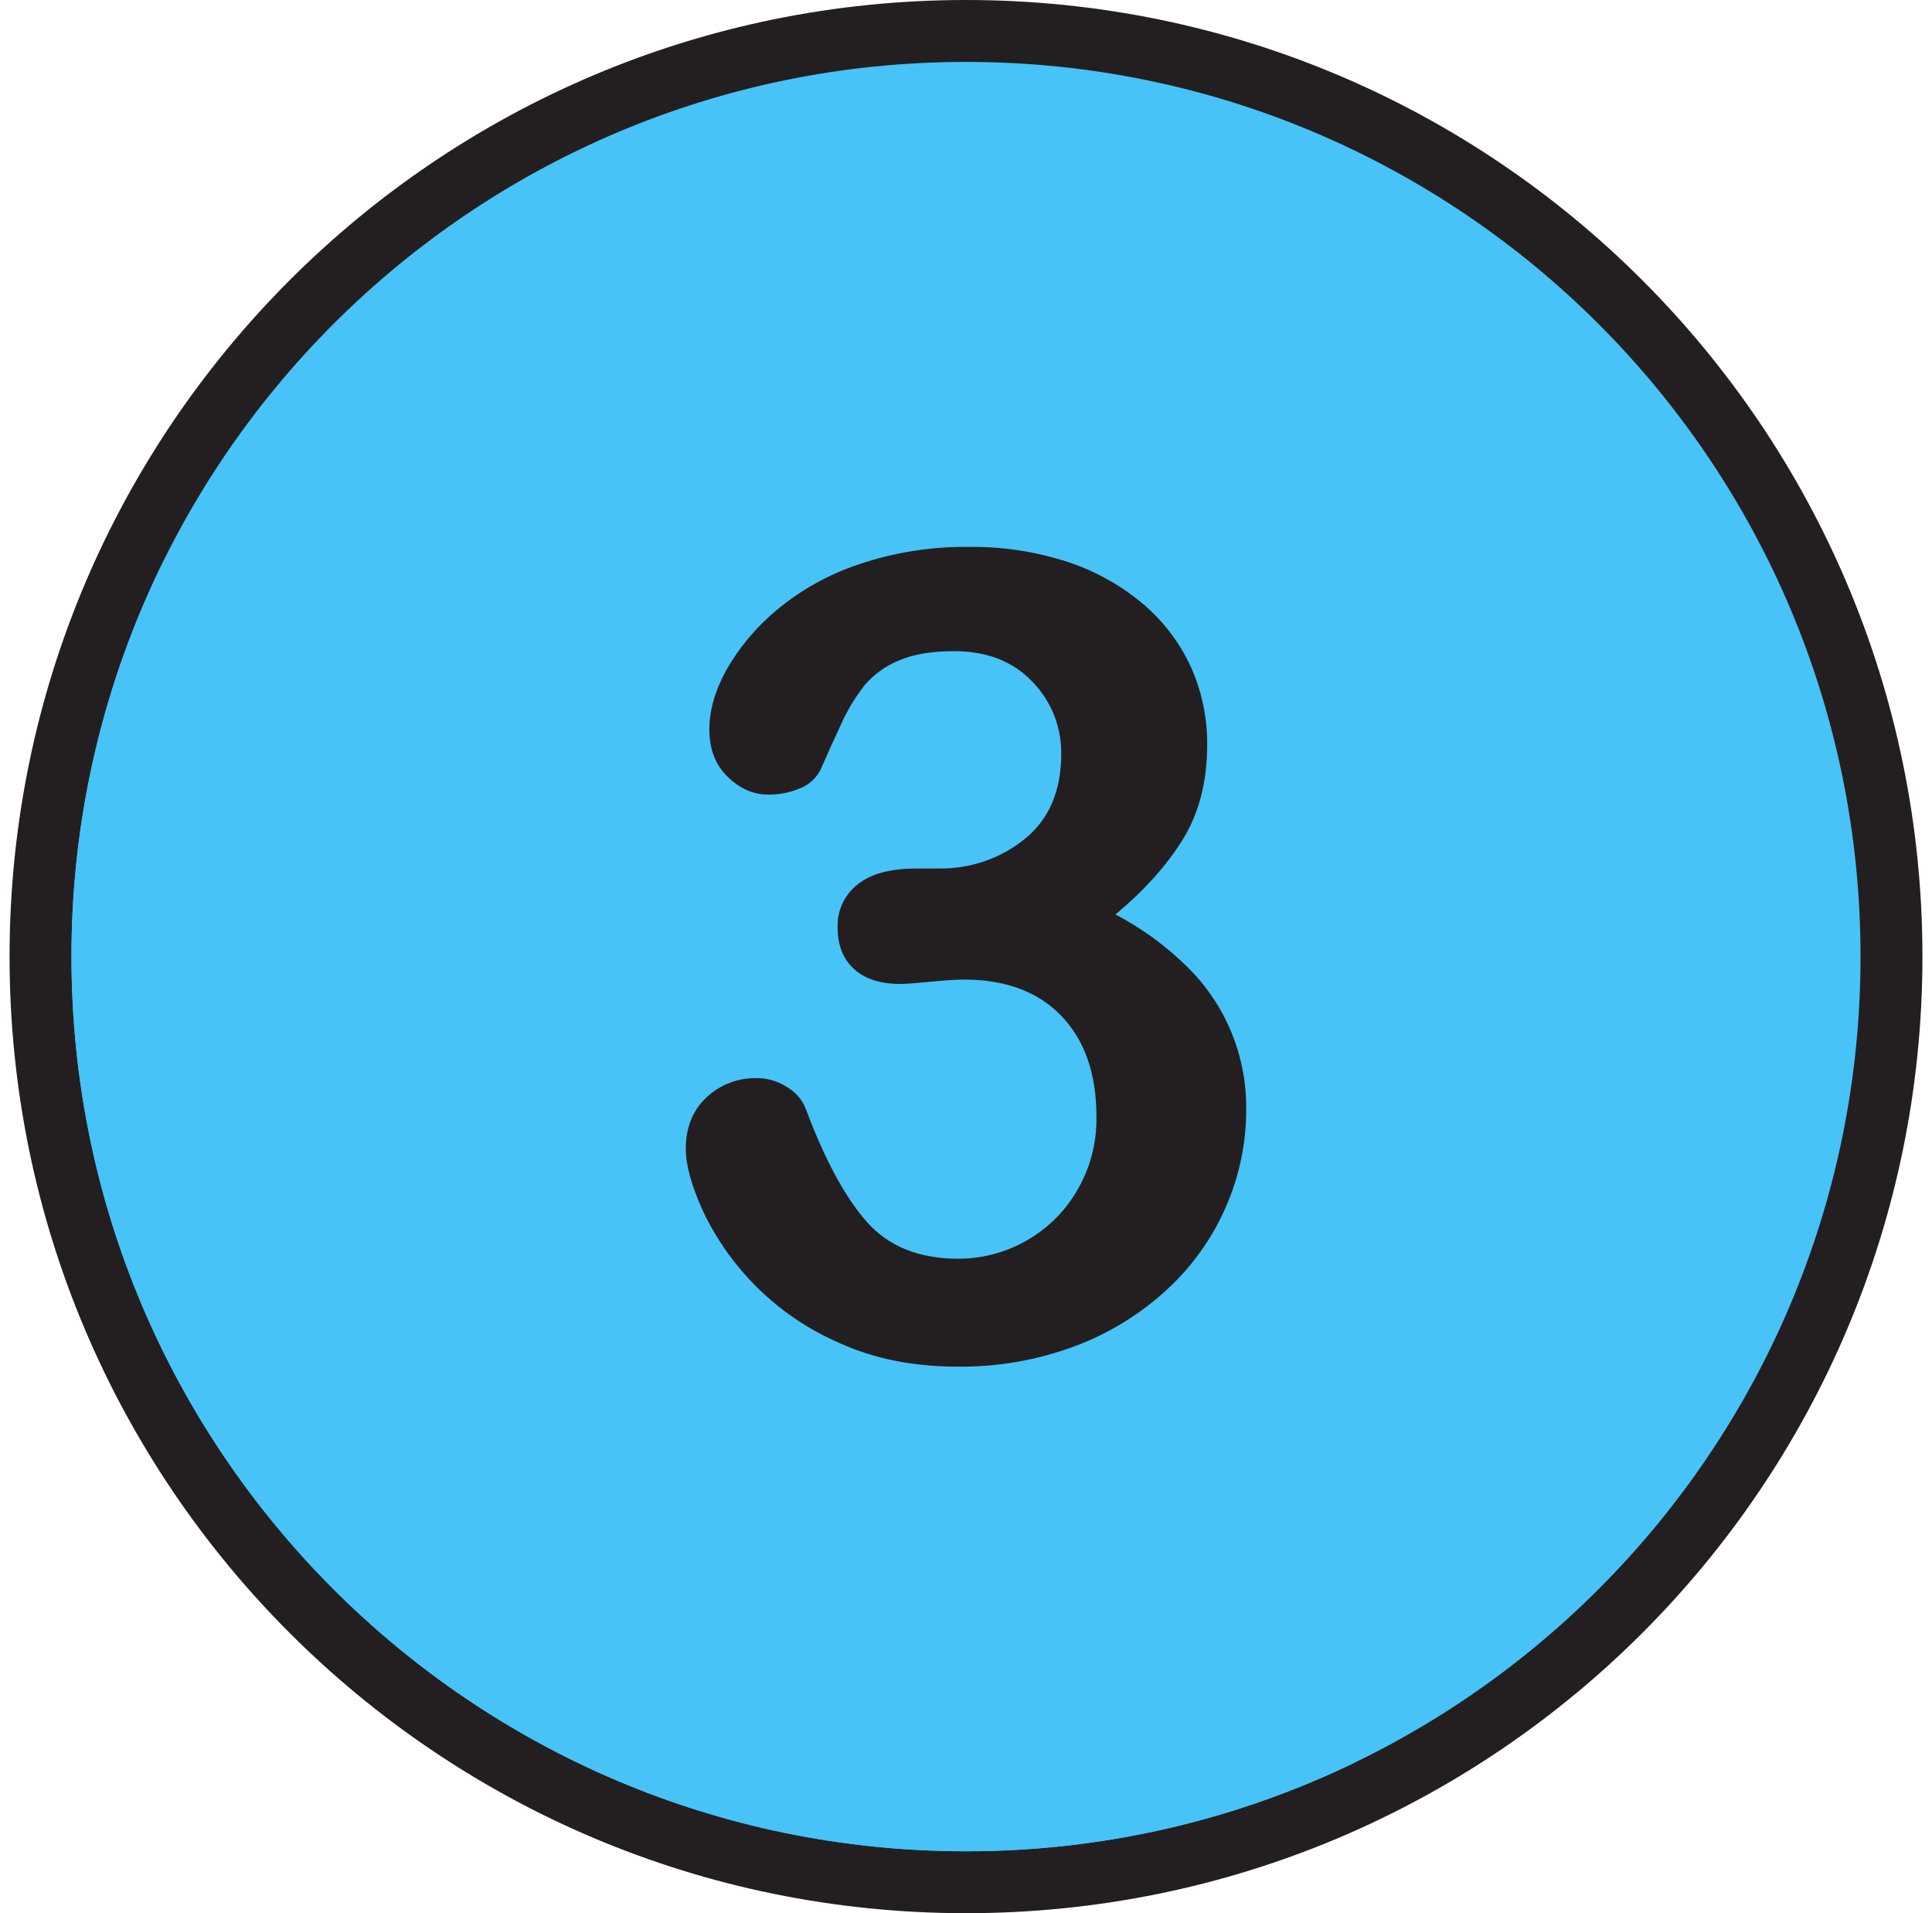 <svg width="101" height="100" viewBox="0 0 101 100" fill="none" xmlns="http://www.w3.org/2000/svg">
<g clip-path="url(#clip0_20_380)">
<path d="M50.5 100C78.114 100 100.5 77.614 100.5 50C100.5 22.386 78.114 0 50.5 0C22.886 0 0.5 22.386 0.5 50C0.5 77.614 22.886 100 50.5 100Z" fill="#231F20"/>
<path d="M50.5 96.764C76.327 96.764 97.264 75.827 97.264 50C97.264 24.173 76.327 3.236 50.5 3.236C24.673 3.236 3.736 24.173 3.736 50C3.736 75.827 24.673 96.764 50.5 96.764Z" fill="#47C3F7"/>
<path d="M67.383 92.244C34.838 92.244 8.455 65.859 8.455 33.315C8.455 31.947 8.506 30.58 8.598 29.223C5.391 35.679 3.727 42.791 3.736 50C3.736 75.826 24.674 96.764 50.5 96.764C57.526 96.774 64.464 95.194 70.793 92.143C69.664 92.207 68.527 92.244 67.383 92.244Z" fill="#47C3F7"/>
<path d="M49.041 45.395C50.688 45.431 52.294 44.884 53.576 43.85C54.844 42.818 55.478 41.34 55.478 39.414C55.489 38.713 55.36 38.017 55.1 37.366C54.839 36.716 54.452 36.123 53.961 35.623C52.952 34.564 51.589 34.035 49.871 34.035C48.707 34.035 47.749 34.197 46.996 34.522C46.305 34.801 45.691 35.242 45.207 35.809C44.708 36.441 44.29 37.133 43.963 37.869C43.572 38.709 43.213 39.5 42.891 40.244C42.67 40.672 42.305 41.006 41.859 41.188C41.319 41.425 40.733 41.543 40.143 41.531C39.381 41.531 38.68 41.221 38.041 40.602C37.402 39.982 37.082 39.157 37.082 38.127C37.082 37.135 37.382 36.093 37.982 35.002C38.665 33.811 39.557 32.752 40.615 31.877C41.888 30.818 43.349 30.008 44.922 29.488C46.774 28.865 48.718 28.56 50.672 28.586C52.39 28.566 54.1 28.823 55.736 29.346C57.191 29.811 58.541 30.554 59.713 31.533C60.796 32.437 61.663 33.572 62.252 34.853C62.827 36.13 63.119 37.516 63.109 38.916C63.109 40.825 62.695 42.461 61.865 43.824C61.036 45.188 59.852 46.512 58.312 47.797C59.696 48.521 60.963 49.446 62.074 50.543C63.064 51.515 63.847 52.678 64.375 53.961C64.903 55.244 65.166 56.62 65.148 58.008C65.149 59.74 64.794 61.454 64.103 63.043C63.393 64.688 62.346 66.167 61.029 67.383C59.631 68.679 57.993 69.689 56.207 70.357C54.236 71.094 52.146 71.458 50.043 71.432C47.754 71.432 45.703 71.022 43.891 70.201C40.754 68.845 38.217 66.394 36.752 63.307C36.152 61.988 35.852 60.9 35.852 60.043C35.852 58.935 36.209 58.043 36.924 57.367C37.646 56.687 38.608 56.322 39.6 56.352C40.149 56.357 40.686 56.521 41.145 56.824C41.59 57.077 41.935 57.476 42.121 57.953C43.113 60.605 44.176 62.575 45.31 63.861C46.445 65.148 48.044 65.792 50.109 65.793C51.303 65.79 52.478 65.49 53.527 64.92C54.649 64.315 55.588 63.421 56.246 62.33C56.976 61.134 57.348 59.754 57.318 58.353C57.318 56.123 56.708 54.373 55.488 53.103C54.268 51.834 52.57 51.2 50.395 51.201C50.014 51.201 49.423 51.24 48.621 51.316C47.819 51.393 47.304 51.431 47.076 51.43C46.028 51.43 45.217 51.169 44.645 50.648C44.072 50.128 43.786 49.398 43.787 48.459C43.774 48.035 43.86 47.614 44.039 47.229C44.218 46.844 44.484 46.506 44.816 46.242C45.504 45.68 46.524 45.398 47.877 45.398L49.041 45.395Z" fill="#231F20"/>
</g>
<defs>
<clipPath id="clip0_20_380">
<rect width="100" height="100" fill="white" transform="translate(0.5)"/>
</clipPath>
</defs>
</svg>
